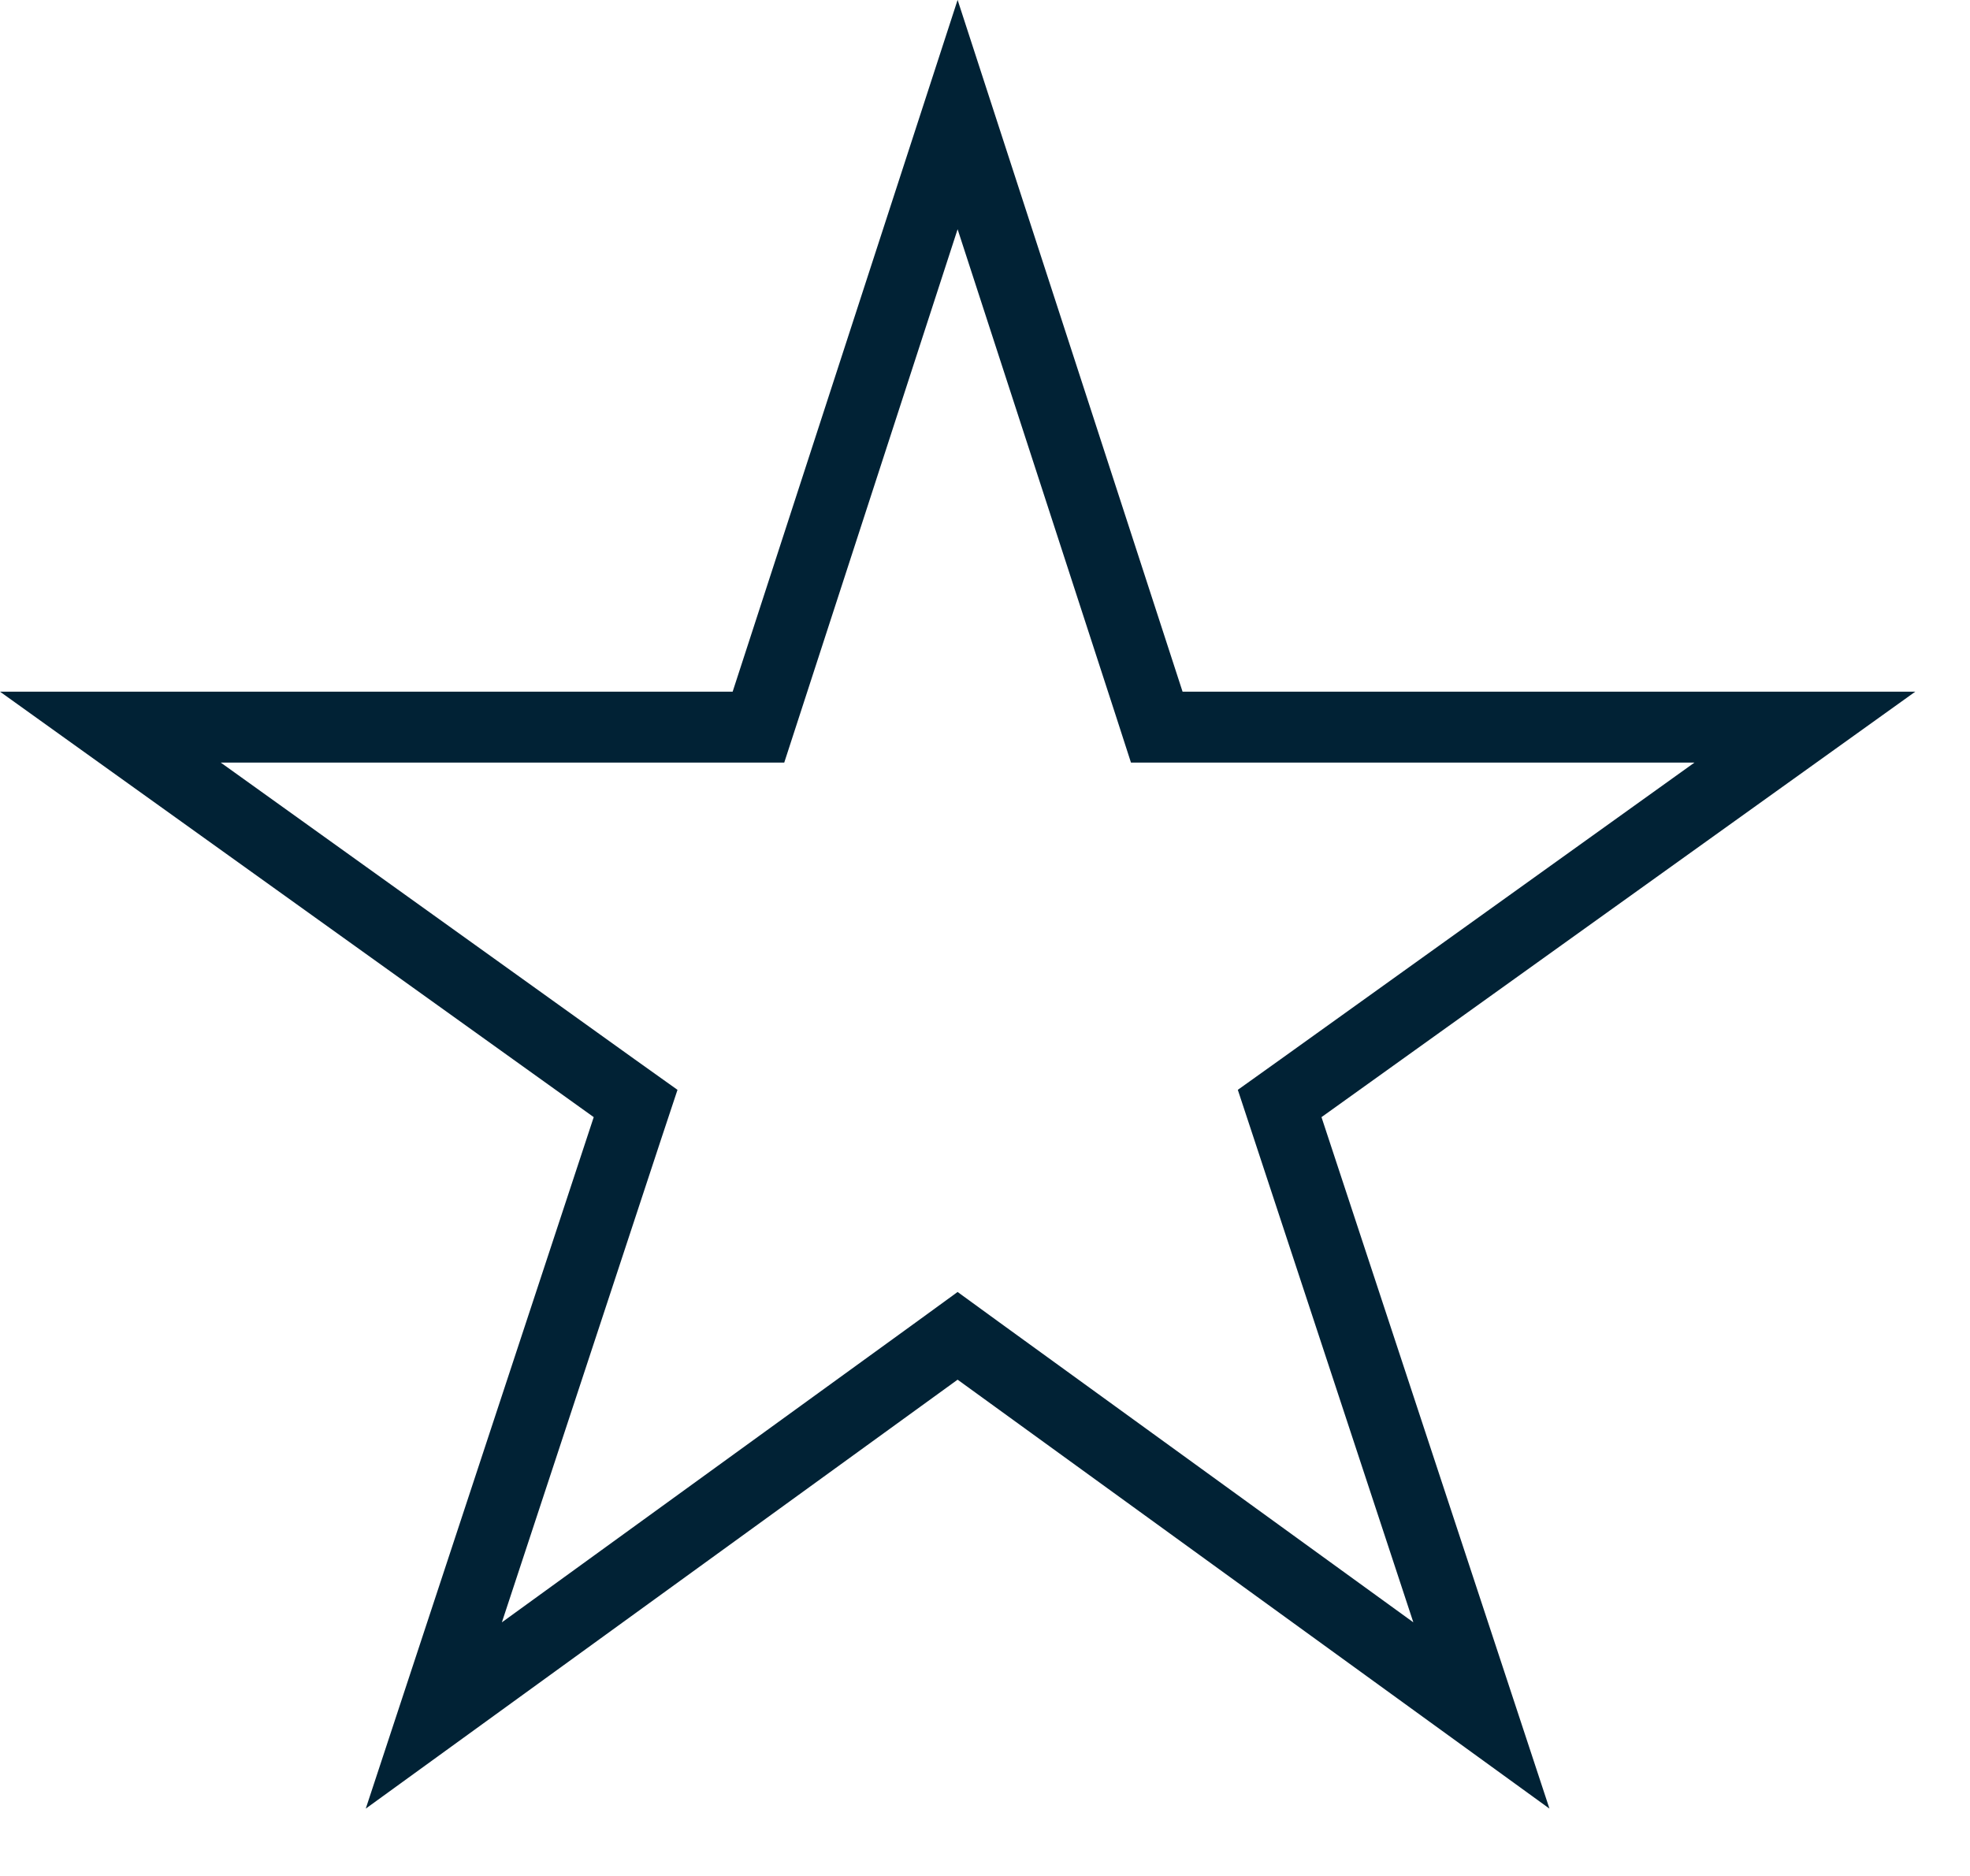 <?xml version="1.0" encoding="UTF-8" standalone="no"?>
<svg width="21px" height="20px" viewBox="0 0 21 20" version="1.1" xmlns="http://www.w3.org/2000/svg" xmlns:xlink="http://www.w3.org/1999/xlink">
    <!-- Generator: Sketch 41.2 (35397) - http://www.bohemiancoding.com/sketch -->
    <title>Page 1</title>
    <desc>Created with Sketch.</desc>
    <defs></defs>
    <g id="Page-1" stroke="none" stroke-width="1" fill="none" fill-rule="evenodd">
        <path d="M10.208,-0.001 L7.81,7.374 L0,7.374 L6.329,11.91 L3.899,19.282 L10.208,14.709 L16.517,19.282 L14.087,11.91 L20.417,7.374 L12.606,7.374 L10.208,-0.001 Z M7.047,12.146 L7.222,11.619 L6.769,11.296 L2.353,8.13 L7.81,8.13 L8.36,8.13 L8.53,7.607 L10.208,2.444 L11.887,7.607 L12.056,8.13 L12.606,8.13 L18.063,8.13 L13.647,11.296 L13.195,11.619 L13.369,12.146 L15.066,17.296 L10.652,14.097 L10.208,13.774 L9.764,14.097 L5.35,17.296 L7.047,12.146 Z" fill="#012235"></path>
    </g>
</svg>